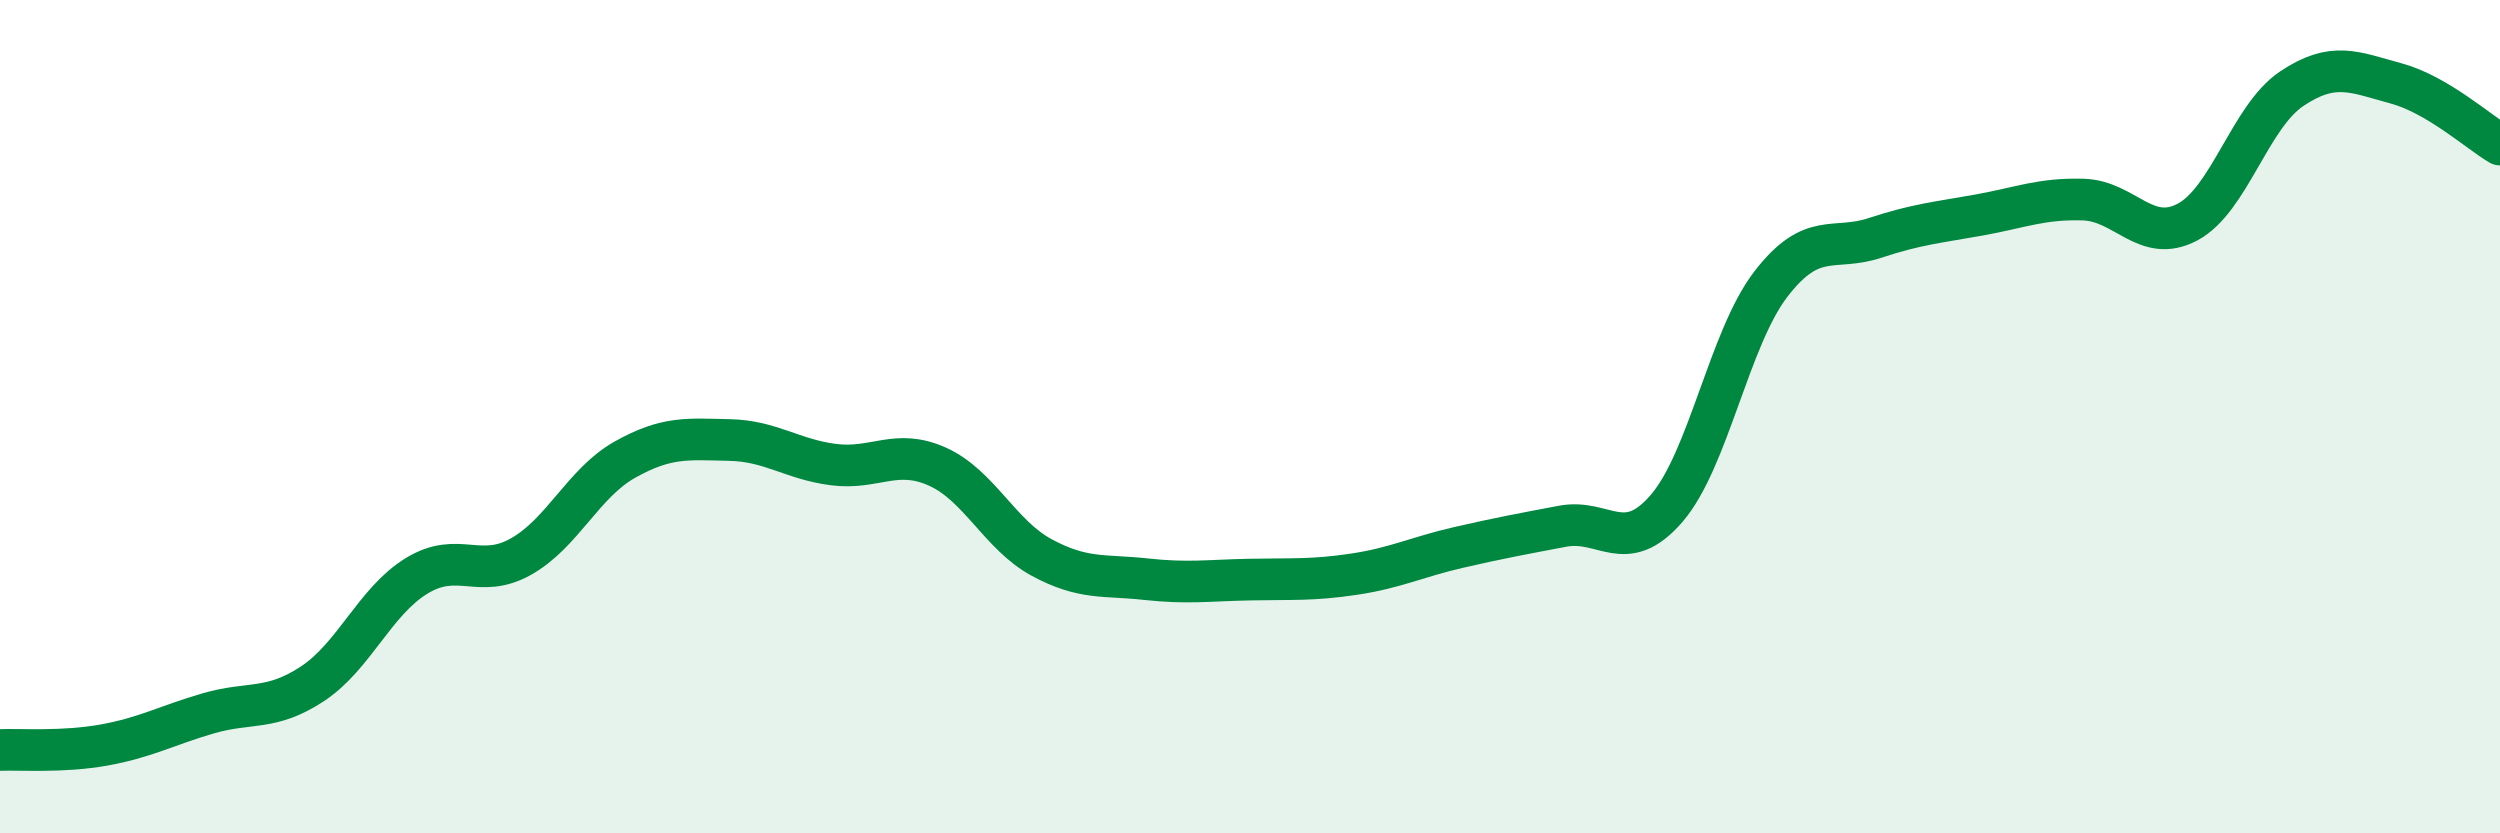 
    <svg width="60" height="20" viewBox="0 0 60 20" xmlns="http://www.w3.org/2000/svg">
      <path
        d="M 0,18 C 0.5,17.98 1.5,18.06 2.5,17.88 C 3.5,17.7 4,17.41 5,17.12 C 6,16.83 6.5,17.07 7.5,16.41 C 8.5,15.75 9,14.43 10,13.82 C 11,13.21 11.5,13.92 12.5,13.36 C 13.5,12.8 14,11.59 15,11.03 C 16,10.47 16.5,10.54 17.5,10.56 C 18.5,10.58 19,11.02 20,11.15 C 21,11.28 21.5,10.75 22.5,11.2 C 23.5,11.65 24,12.84 25,13.38 C 26,13.92 26.5,13.79 27.5,13.9 C 28.5,14.01 29,13.93 30,13.91 C 31,13.89 31.5,13.93 32.5,13.78 C 33.5,13.63 34,13.37 35,13.14 C 36,12.91 36.5,12.82 37.5,12.63 C 38.5,12.44 39,13.36 40,12.2 C 41,11.04 41.5,8.12 42.5,6.82 C 43.5,5.52 44,6.04 45,5.71 C 46,5.38 46.5,5.34 47.5,5.16 C 48.5,4.98 49,4.76 50,4.79 C 51,4.82 51.5,5.86 52.5,5.33 C 53.5,4.8 54,2.8 55,2.13 C 56,1.46 56.5,1.73 57.5,2 C 58.5,2.27 59.5,3.18 60,3.47L60 20L0 20Z"
        fill="#008740"
        opacity="0.1"
        stroke-linecap="round"
        stroke-linejoin="round"
      />
      <path
        d="M 0,18 C 0.5,17.98 1.5,18.06 2.5,17.88 C 3.5,17.7 4,17.41 5,17.12 C 6,16.83 6.5,17.07 7.5,16.41 C 8.5,15.75 9,14.43 10,13.82 C 11,13.21 11.5,13.92 12.5,13.36 C 13.5,12.8 14,11.59 15,11.03 C 16,10.47 16.5,10.54 17.5,10.56 C 18.5,10.58 19,11.02 20,11.15 C 21,11.28 21.5,10.75 22.5,11.2 C 23.5,11.65 24,12.84 25,13.38 C 26,13.92 26.5,13.79 27.5,13.9 C 28.5,14.01 29,13.93 30,13.91 C 31,13.89 31.5,13.93 32.5,13.78 C 33.5,13.63 34,13.37 35,13.14 C 36,12.91 36.5,12.82 37.5,12.63 C 38.5,12.44 39,13.36 40,12.2 C 41,11.04 41.5,8.12 42.5,6.82 C 43.5,5.52 44,6.04 45,5.71 C 46,5.38 46.5,5.34 47.5,5.16 C 48.5,4.98 49,4.76 50,4.79 C 51,4.82 51.5,5.86 52.5,5.33 C 53.5,4.8 54,2.8 55,2.13 C 56,1.46 56.5,1.73 57.5,2 C 58.5,2.27 59.5,3.18 60,3.47"
        stroke="#008740"
        stroke-width="1"
        fill="none"
        stroke-linecap="round"
        stroke-linejoin="round"
      />
    </svg>
  